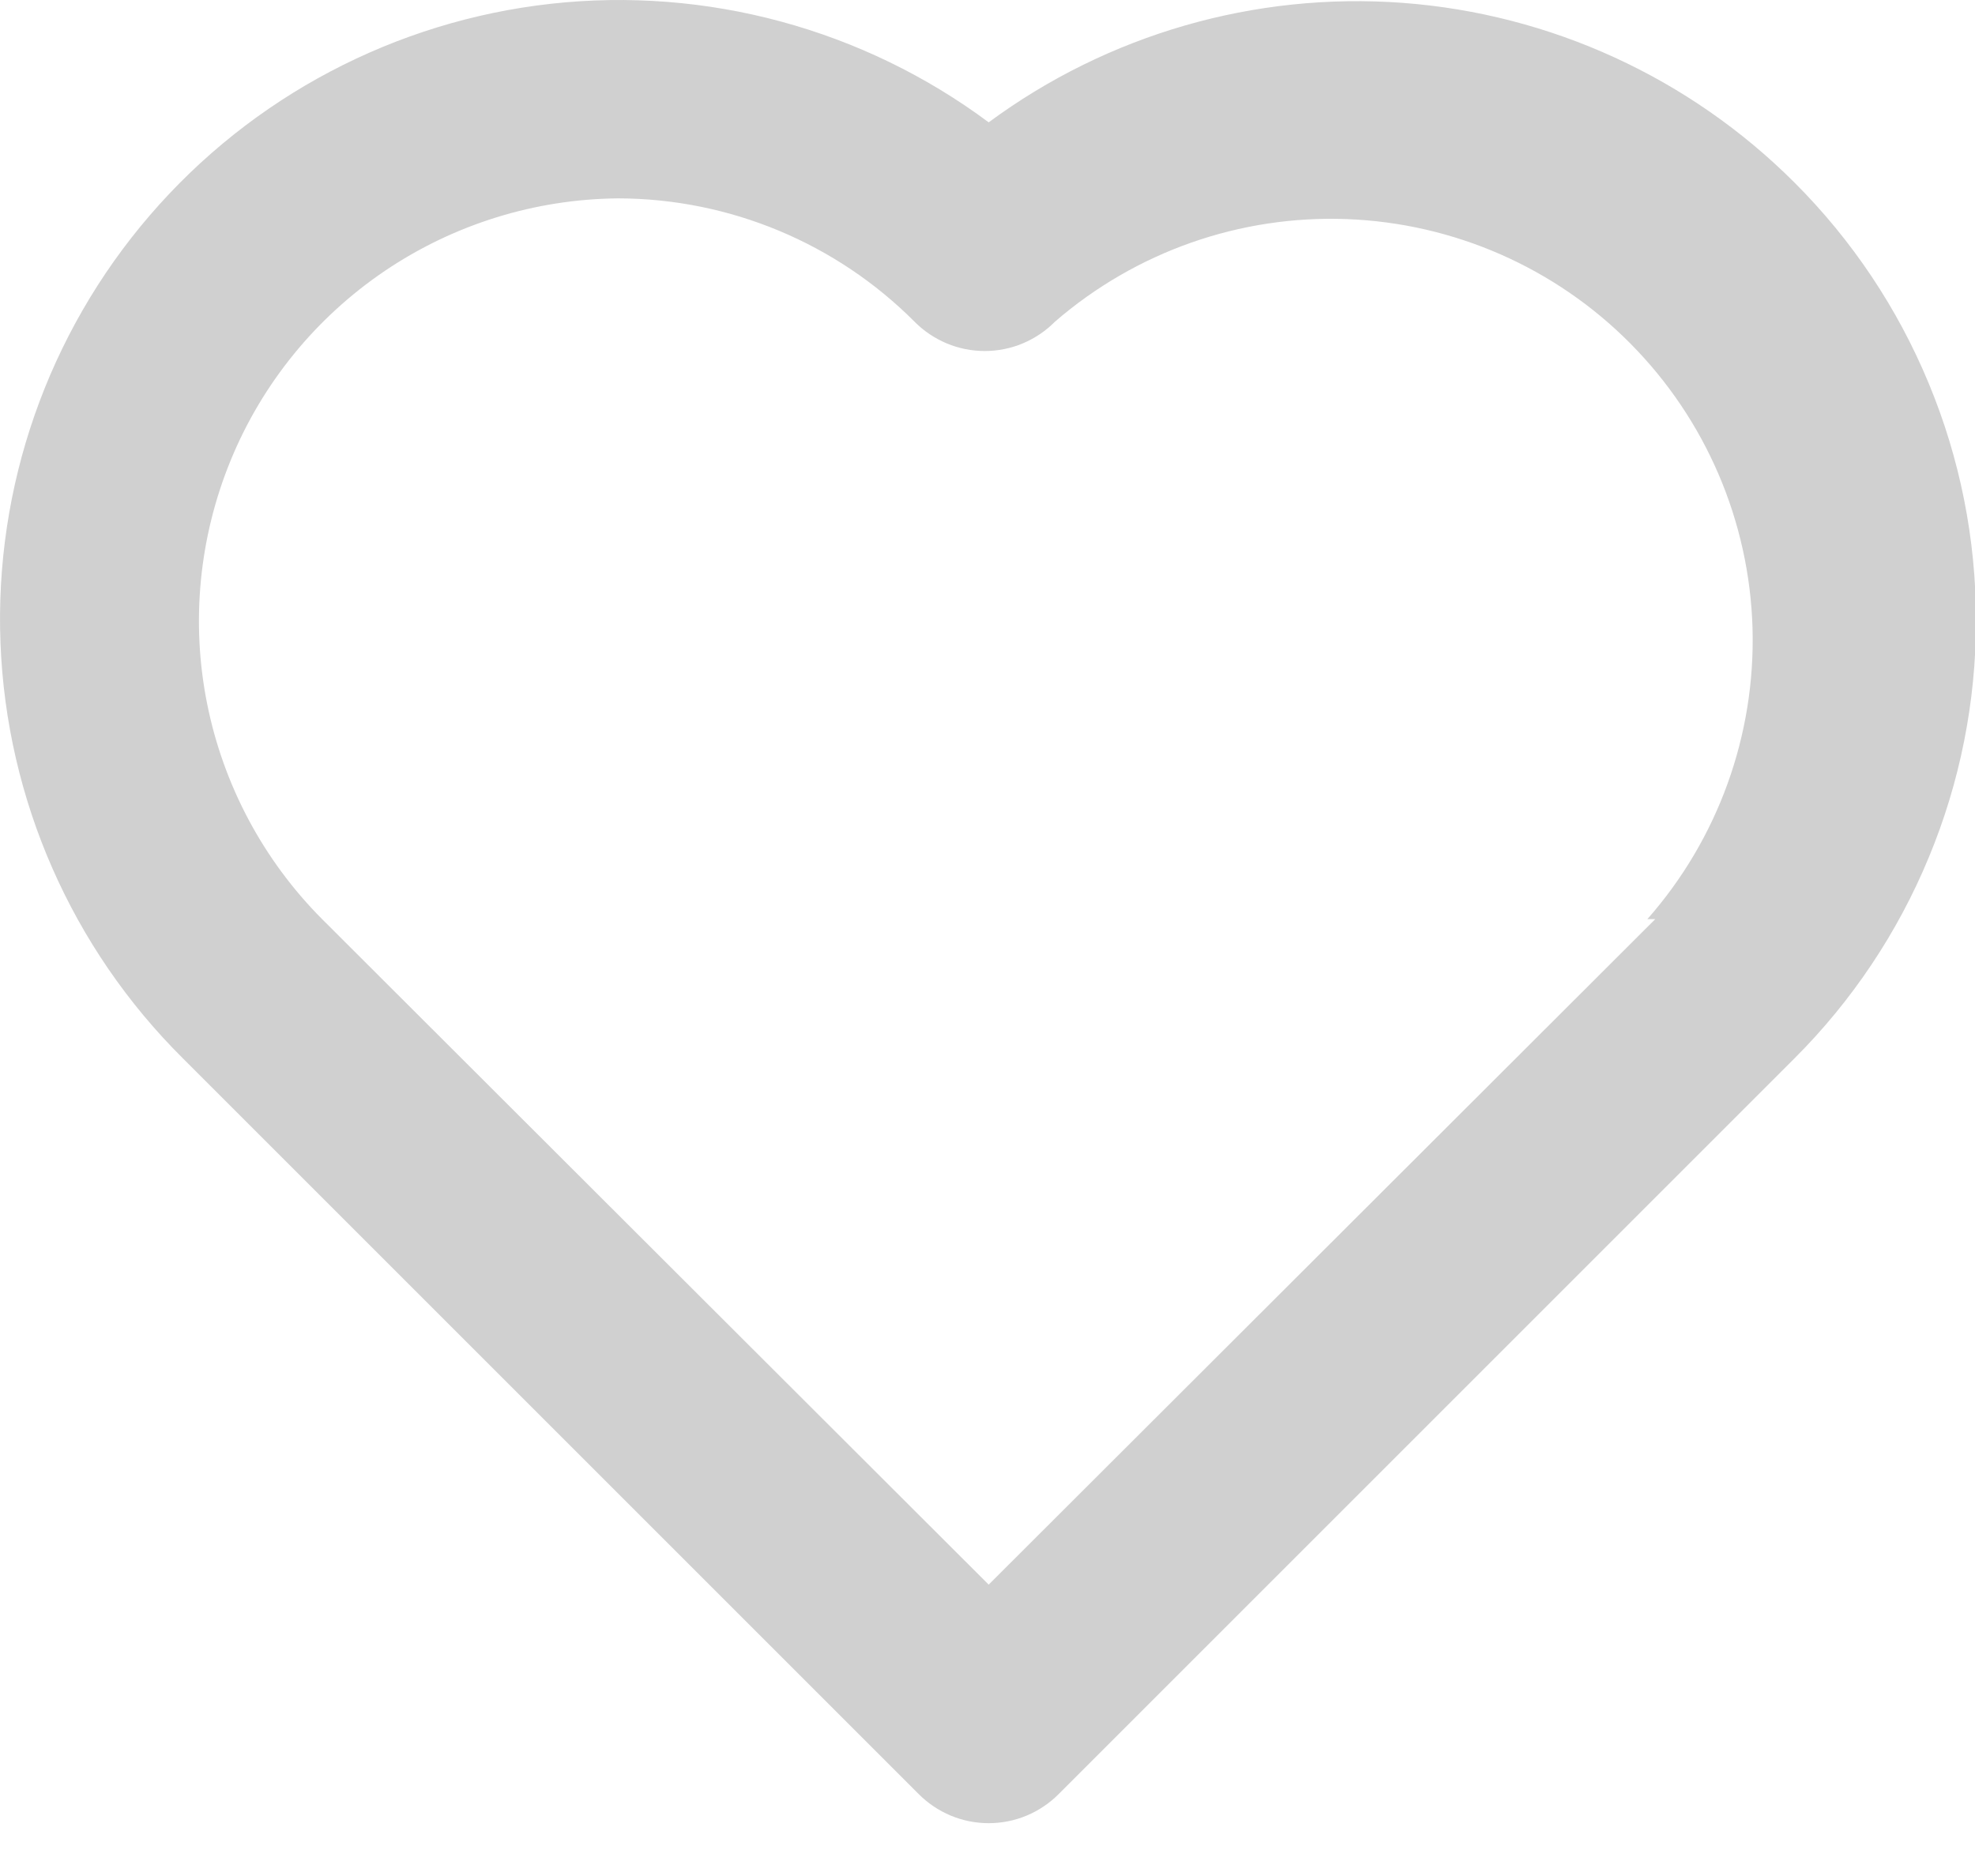 <svg width="20" height="19" viewBox="0 0 20 19" fill="none" xmlns="http://www.w3.org/2000/svg">
<path d="M18.172 1.849C17.11 0.787 15.703 0.141 14.205 0.029C12.708 -0.082 11.22 0.347 10.012 1.239C8.74 0.293 7.156 -0.136 5.58 0.038C4.004 0.213 2.552 0.978 1.518 2.18C0.484 3.381 -0.057 4.931 0.005 6.515C0.067 8.1 0.727 9.602 1.852 10.719L9.302 18.169C9.395 18.263 9.506 18.337 9.627 18.388C9.749 18.439 9.88 18.465 10.012 18.465C10.144 18.465 10.275 18.439 10.397 18.388C10.518 18.337 10.629 18.263 10.722 18.169L18.172 10.719C18.755 10.137 19.217 9.445 19.532 8.684C19.848 7.923 20.01 7.108 20.01 6.284C20.01 5.46 19.848 4.645 19.532 3.884C19.217 3.123 18.755 2.431 18.172 1.849ZM16.762 9.309L10.012 16.049L3.262 9.309C2.667 8.712 2.262 7.952 2.097 7.125C1.932 6.299 2.016 5.442 2.336 4.662C2.656 3.882 3.2 3.215 3.898 2.743C4.597 2.271 5.419 2.016 6.262 2.009C7.388 2.012 8.467 2.461 9.262 3.259C9.355 3.353 9.466 3.427 9.587 3.478C9.709 3.529 9.84 3.555 9.972 3.555C10.104 3.555 10.235 3.529 10.357 3.478C10.478 3.427 10.589 3.353 10.682 3.259C11.5 2.55 12.557 2.178 13.639 2.219C14.722 2.26 15.748 2.71 16.51 3.479C17.273 4.248 17.715 5.278 17.747 6.36C17.778 7.443 17.398 8.497 16.682 9.309H16.762Z" fill="#D0D0D0"/>
</svg>
